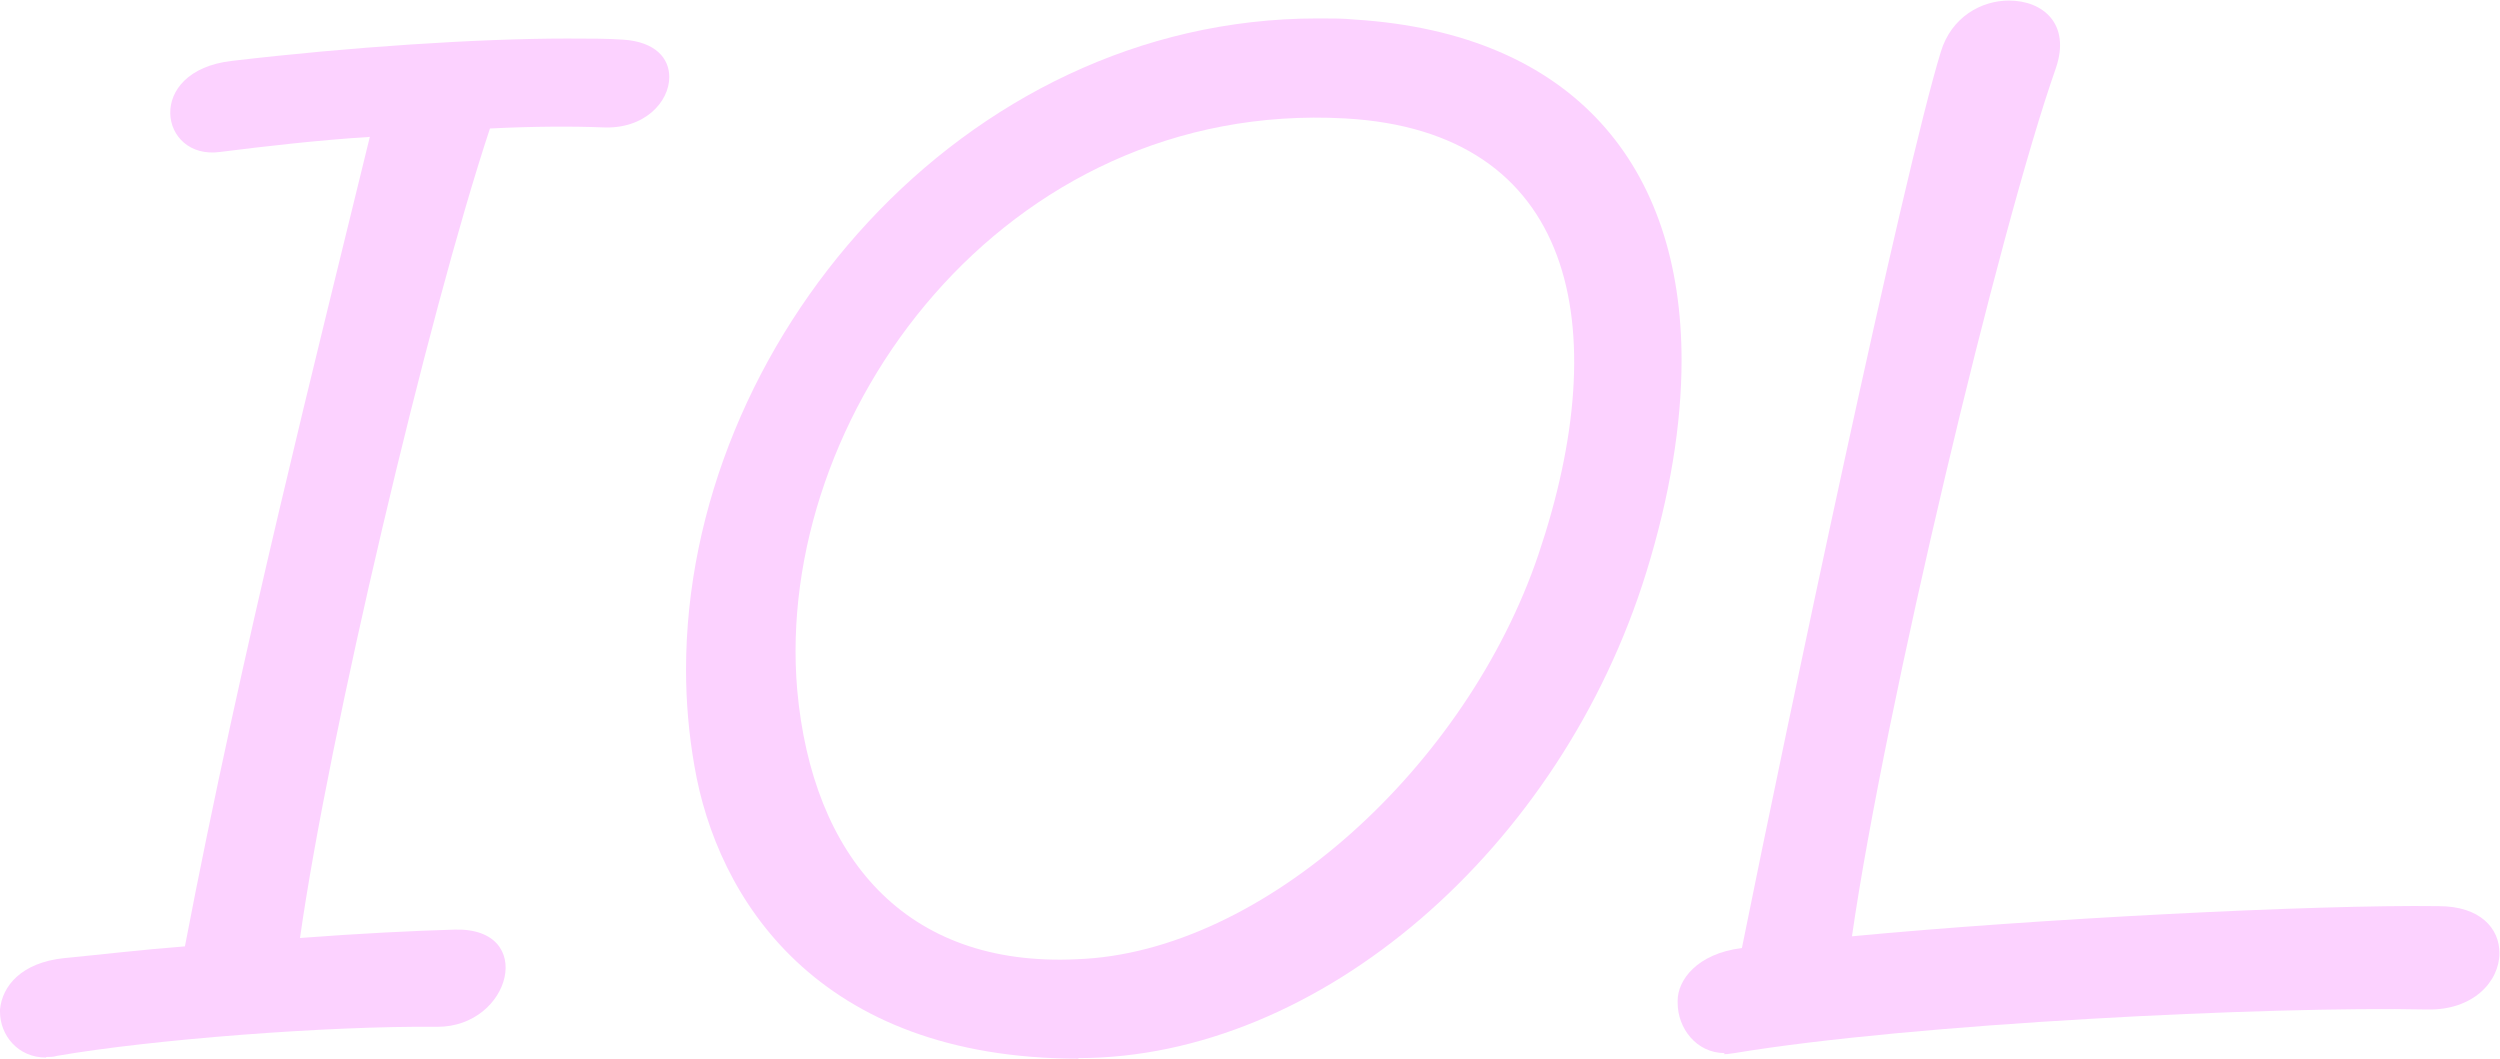 <?xml version="1.0" encoding="UTF-8"?><svg id="_レイヤー_2" xmlns="http://www.w3.org/2000/svg" width="44.75" height="18.95" viewBox="0 0 44.75 18.95"><defs><style>.cls-1{fill:#fcd2ff;}</style></defs><g id="PC-02_TOP"><path class="cls-1" d="M.82,18.93c-.5,0-.82-.4-.82-.82v-.04c.04-.42.38-.84,1.15-.92.63-.06,1.38-.15,2.16-.21,1.01-5.28,2.39-10.71,3.31-14.49-.94.06-1.89.17-2.68.27-1.09.15-1.36-1.45.21-1.63,2.12-.25,4.42-.4,6-.4.38,0,.73,0,1.01.02.57.04.82.33.82.67,0,.44-.44.94-1.2.9-.5-.02-1.22-.02-2.01.02-1.11,3.35-2.89,10.88-3.4,14.49,1.05-.08,2.05-.13,2.77-.15,1.47-.04,1.01,1.74-.31,1.74-1.97-.02-5.14.23-6.81.52-.06.02-.13.02-.19.02Z"/><path class="cls-1" d="M19.31,18.95c-4.7,0-6.48-2.89-6.88-5.24-.1-.57-.15-1.15-.15-1.72C12.28,6.16,17.21.33,23.58.33h.06c.21,0,.4,0,.61.02,3.94.25,5.85,2.64,5.85,6.1,0,1.15-.21,2.43-.63,3.79-1.53,4.95-5.85,8.7-10.17,8.7ZM14.27,12.35c.27,2.98,1.93,4.97,5.01,4.82,3.33-.12,6.98-3.46,8.26-7.25,1.38-4.09.65-7.57-3.46-7.8-6.12-.34-10.23,5.33-9.81,10.23Z"/><path class="cls-1" d="M30.87,18.85c-.5,0-.84-.44-.84-.9v-.04c0-.36.34-.84,1.15-.94.82-4.07,2.89-13.86,3.56-16.04.19-.63.73-.92,1.22-.92.61,0,1.11.42.84,1.21-1.01,2.87-3.06,11.45-3.65,15.54,3.25-.31,8.28-.57,10.5-.54.75,0,1.09.4,1.09.84,0,.5-.46,1.03-1.3,1.01-2.81-.06-9.2.25-12.39.78-.13.02-.15.02-.19.02Z"/></g></svg>